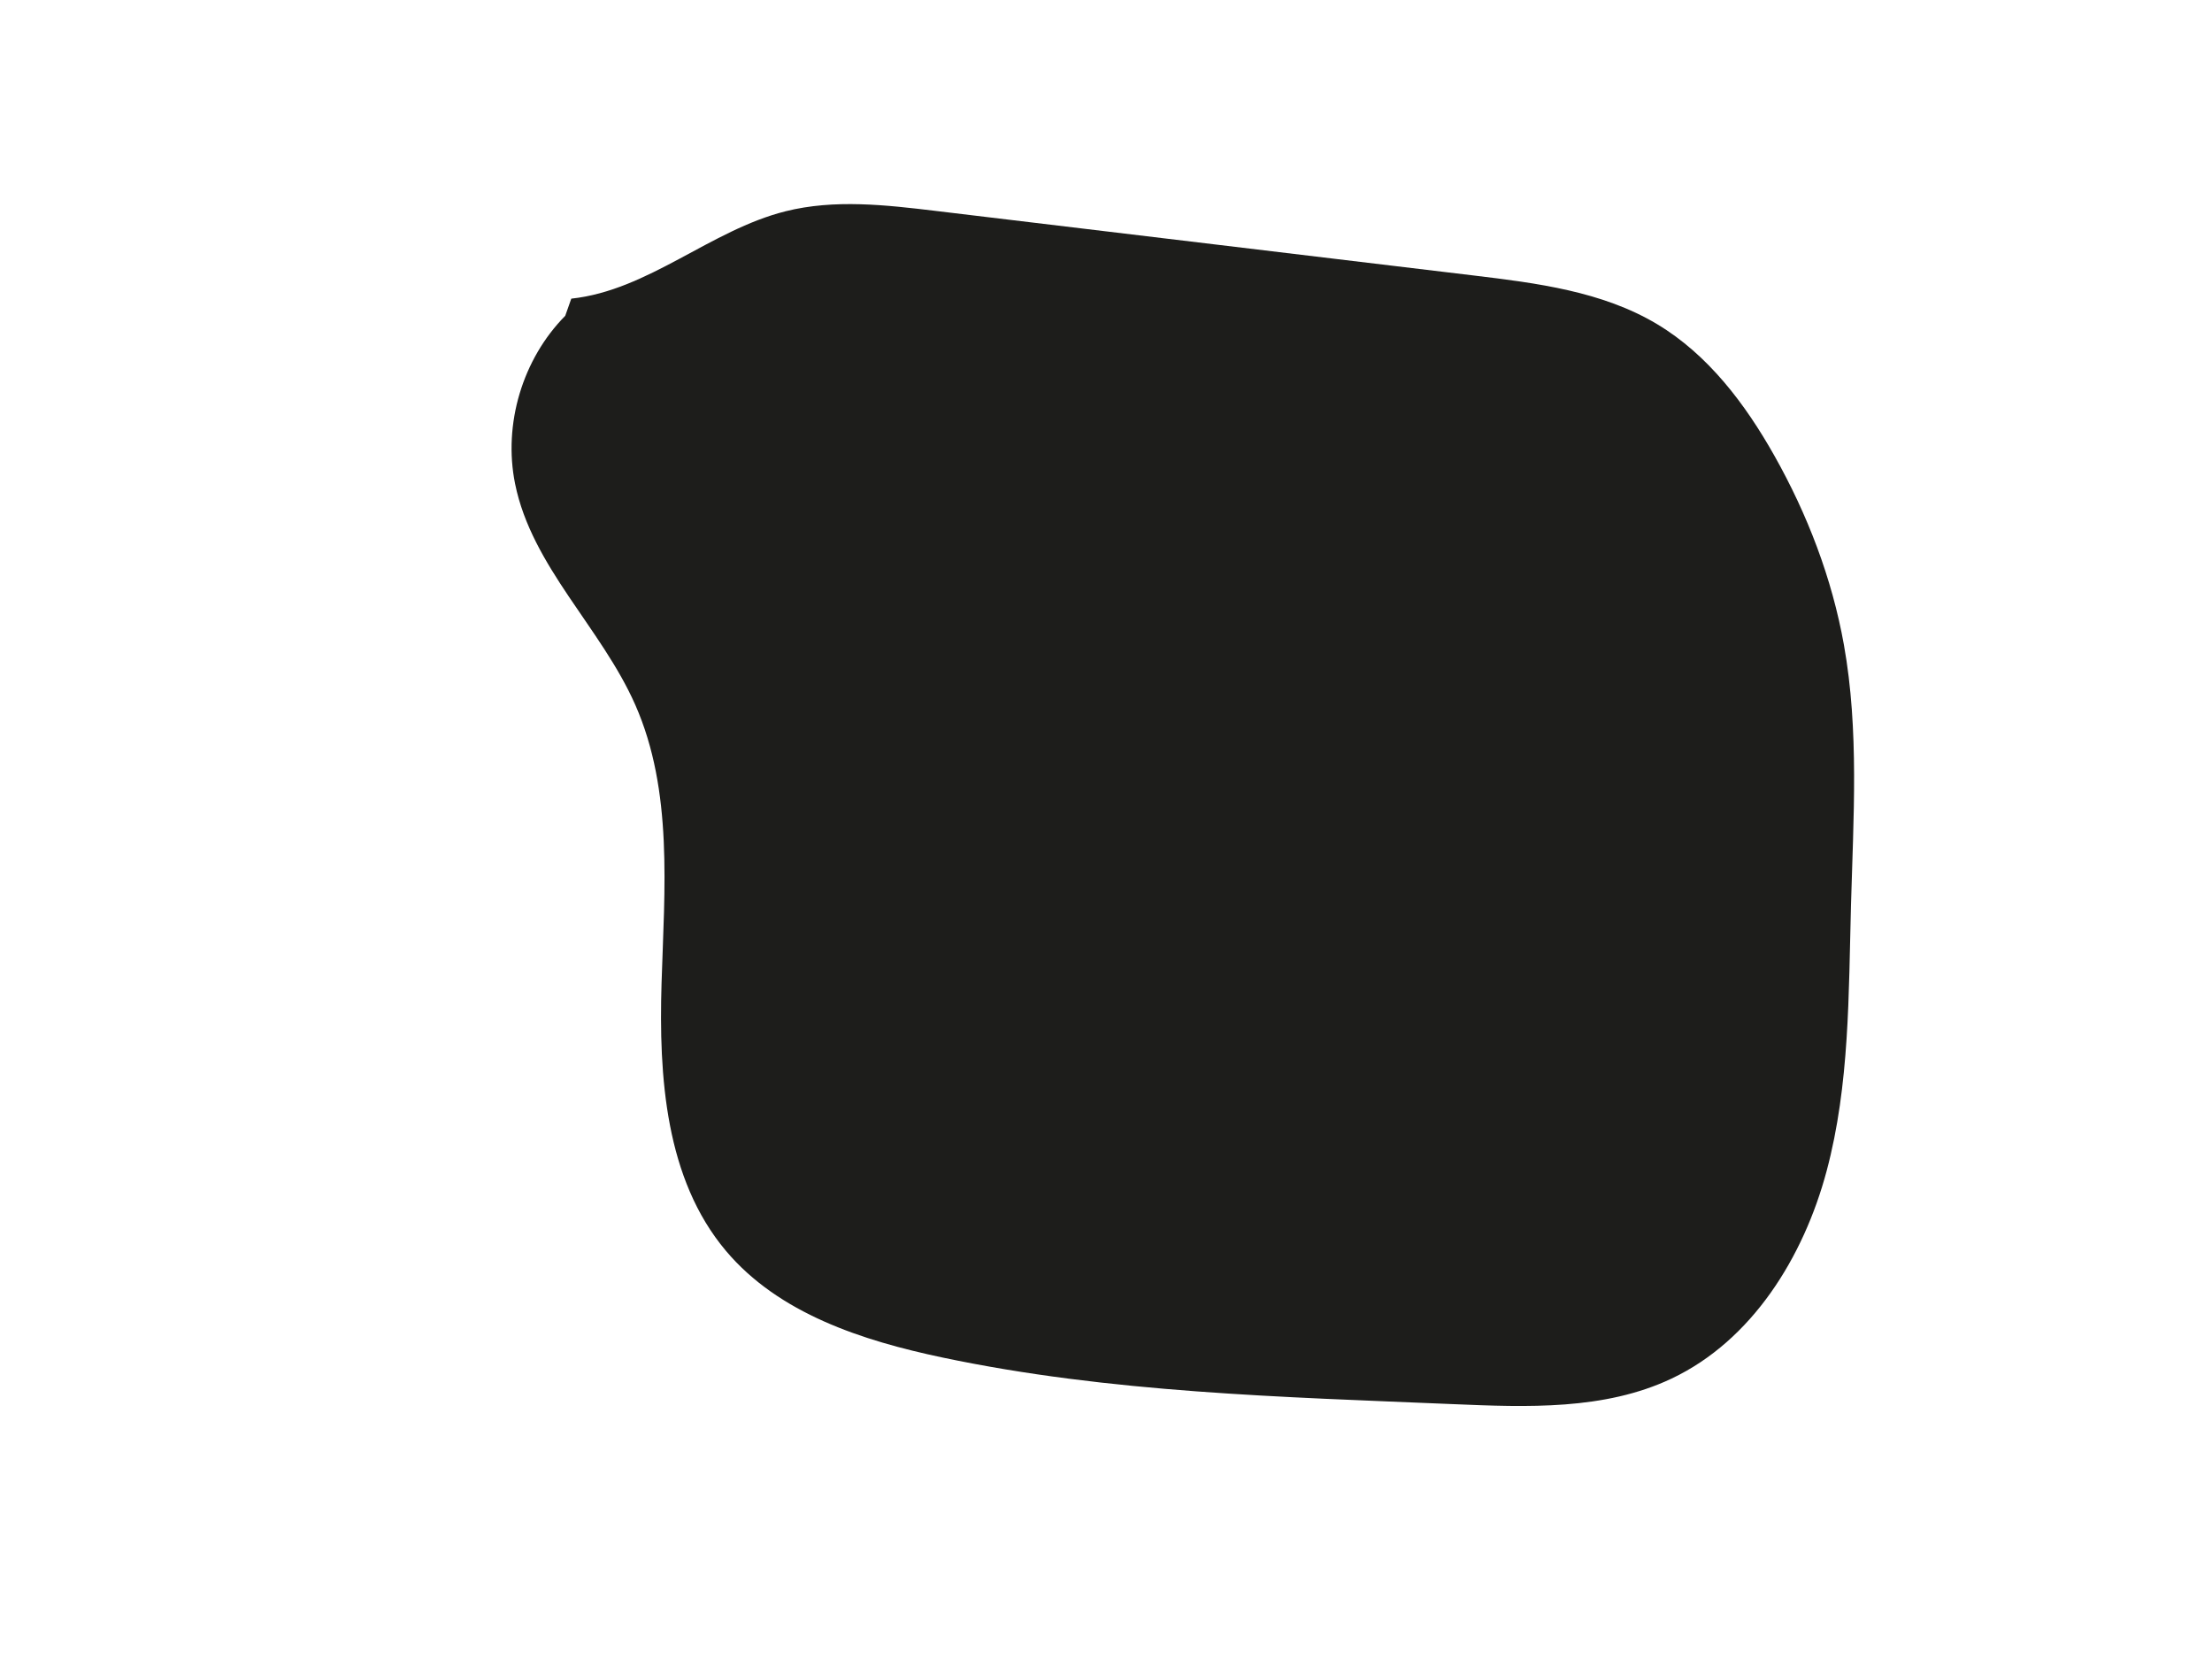 <?xml version="1.0" encoding="UTF-8"?>
<svg id="Layer_1" data-name="Layer 1" xmlns="http://www.w3.org/2000/svg" viewBox="0 0 640 480">
  <defs>
    <style>
      .cls-1 {
        fill: #1d1d1b;
      }
    </style>
  </defs>
  <path class="cls-1" d="M163.57,91.34c-12.39,12.52-18.03,31.36-14.54,48.63,4.84,23.94,24.96,41.67,34.8,64.02,10.95,24.87,8.41,53.27,7.58,80.43-.83,27.17,1.1,56.66,18.6,77.46,15.29,18.18,39.47,26,62.71,30.9,48.45,10.21,98.27,11.4,147.74,13.48,21.4.9,43.79,1.78,63.15-7.38,23.34-11.04,38.24-35.17,44.9-60.11s6.34-51.13,7.04-76.94c.69-25.14,2.38-50.51-2.05-75.27-3.44-19.23-10.54-37.72-20.13-54.74-8.43-14.97-19.18-29.21-33.93-38.04-15.84-9.48-34.79-11.88-53.11-14.08-51.85-6.22-103.7-12.45-155.55-18.67-14.48-1.74-29.35-3.45-43.5.1-21.76,5.46-39.68,22.89-61.99,25.28l-1.74,4.93Z"/>
</svg>